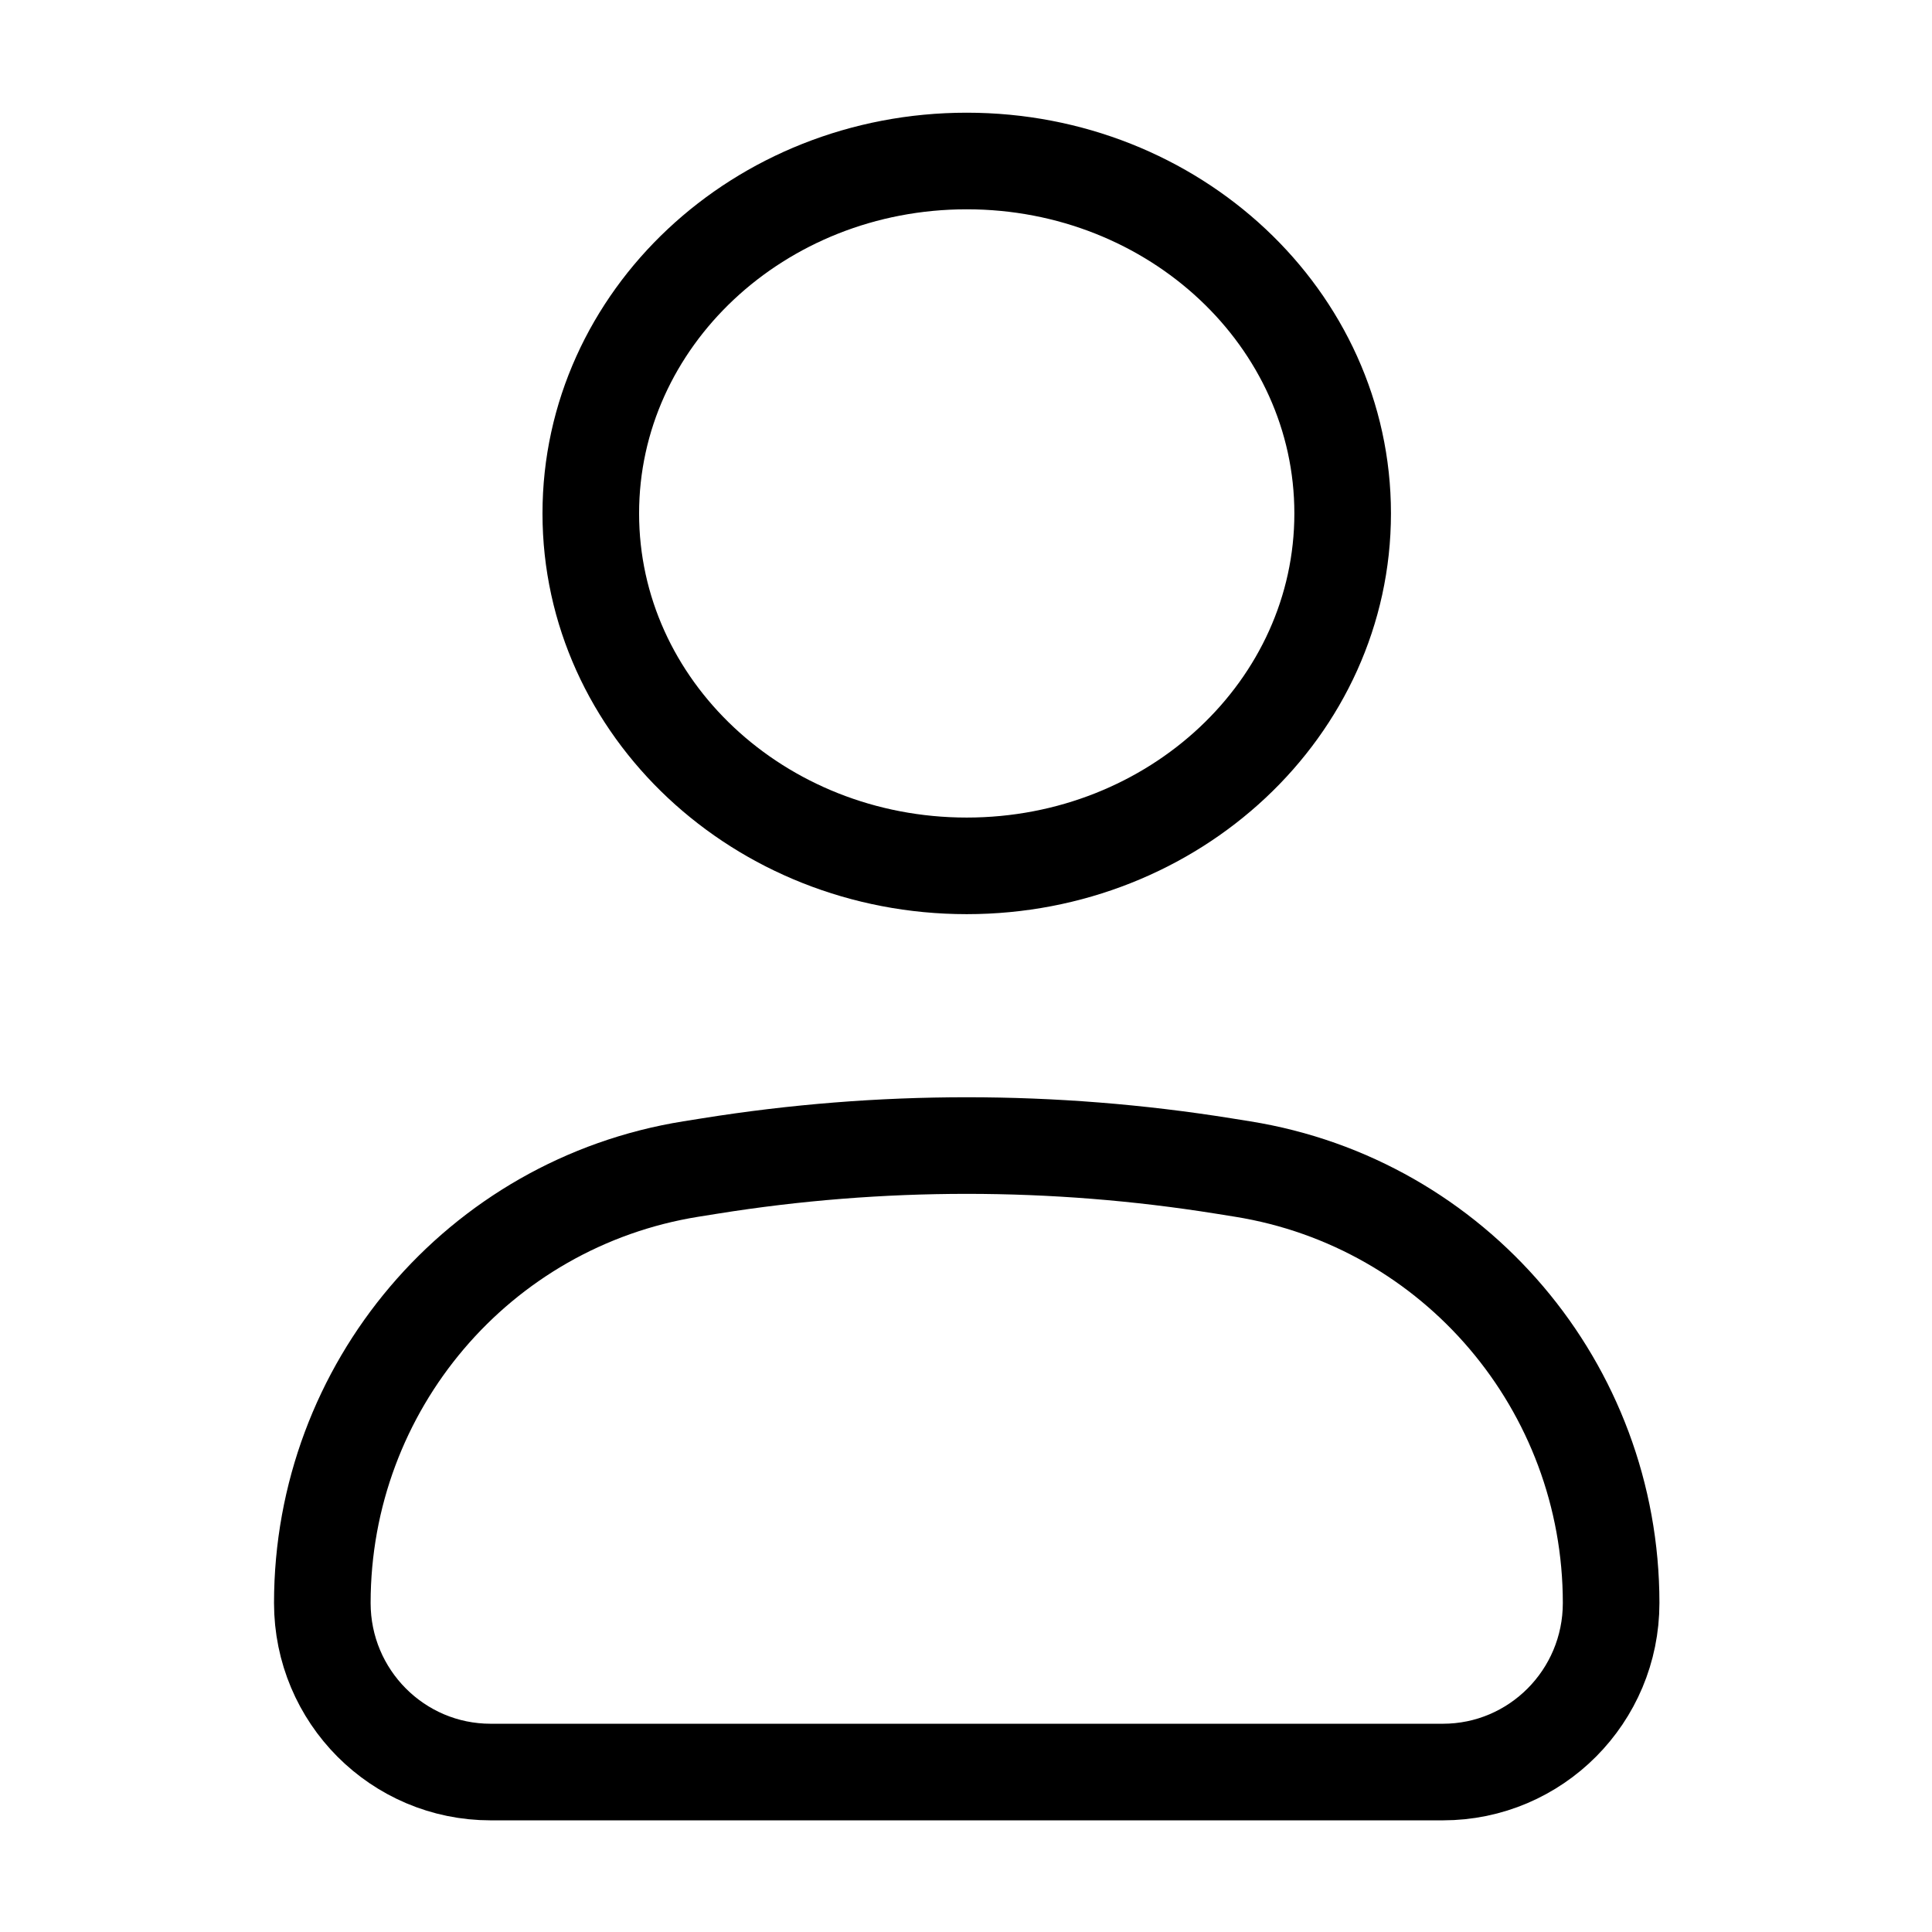 <svg width="24" height="24" viewBox="0 0 24 24" fill="none" xmlns="http://www.w3.org/2000/svg">
<g clip-path="url(#clip0_903_2689)">
<path d="M4.004 19.913C4.004 17.23 5.945 14.945 8.583 14.522L8.821 14.484C10.933 14.146 13.085 14.146 15.198 14.484L15.435 14.522C18.073 14.945 20.014 17.23 20.014 19.913C20.014 21.073 19.078 22.013 17.924 22.013H6.095C4.94 22.013 4.004 21.073 4.004 19.913Z" stroke="currentColor" stroke-width="1.2"/>
<path d="M16.679 6.378C16.679 8.796 14.588 10.756 12.009 10.756C9.43 10.756 7.339 8.796 7.339 6.378C7.339 3.96 9.43 2 12.009 2C14.588 2 16.679 3.96 16.679 6.378Z" stroke="currentColor" stroke-width="1.2"/>
</g>
<defs>
<clipPath id="clip0_903_2689">
<rect width="24" height="24" fill="currentColor"/>
</clipPath>
</defs>
</svg>
